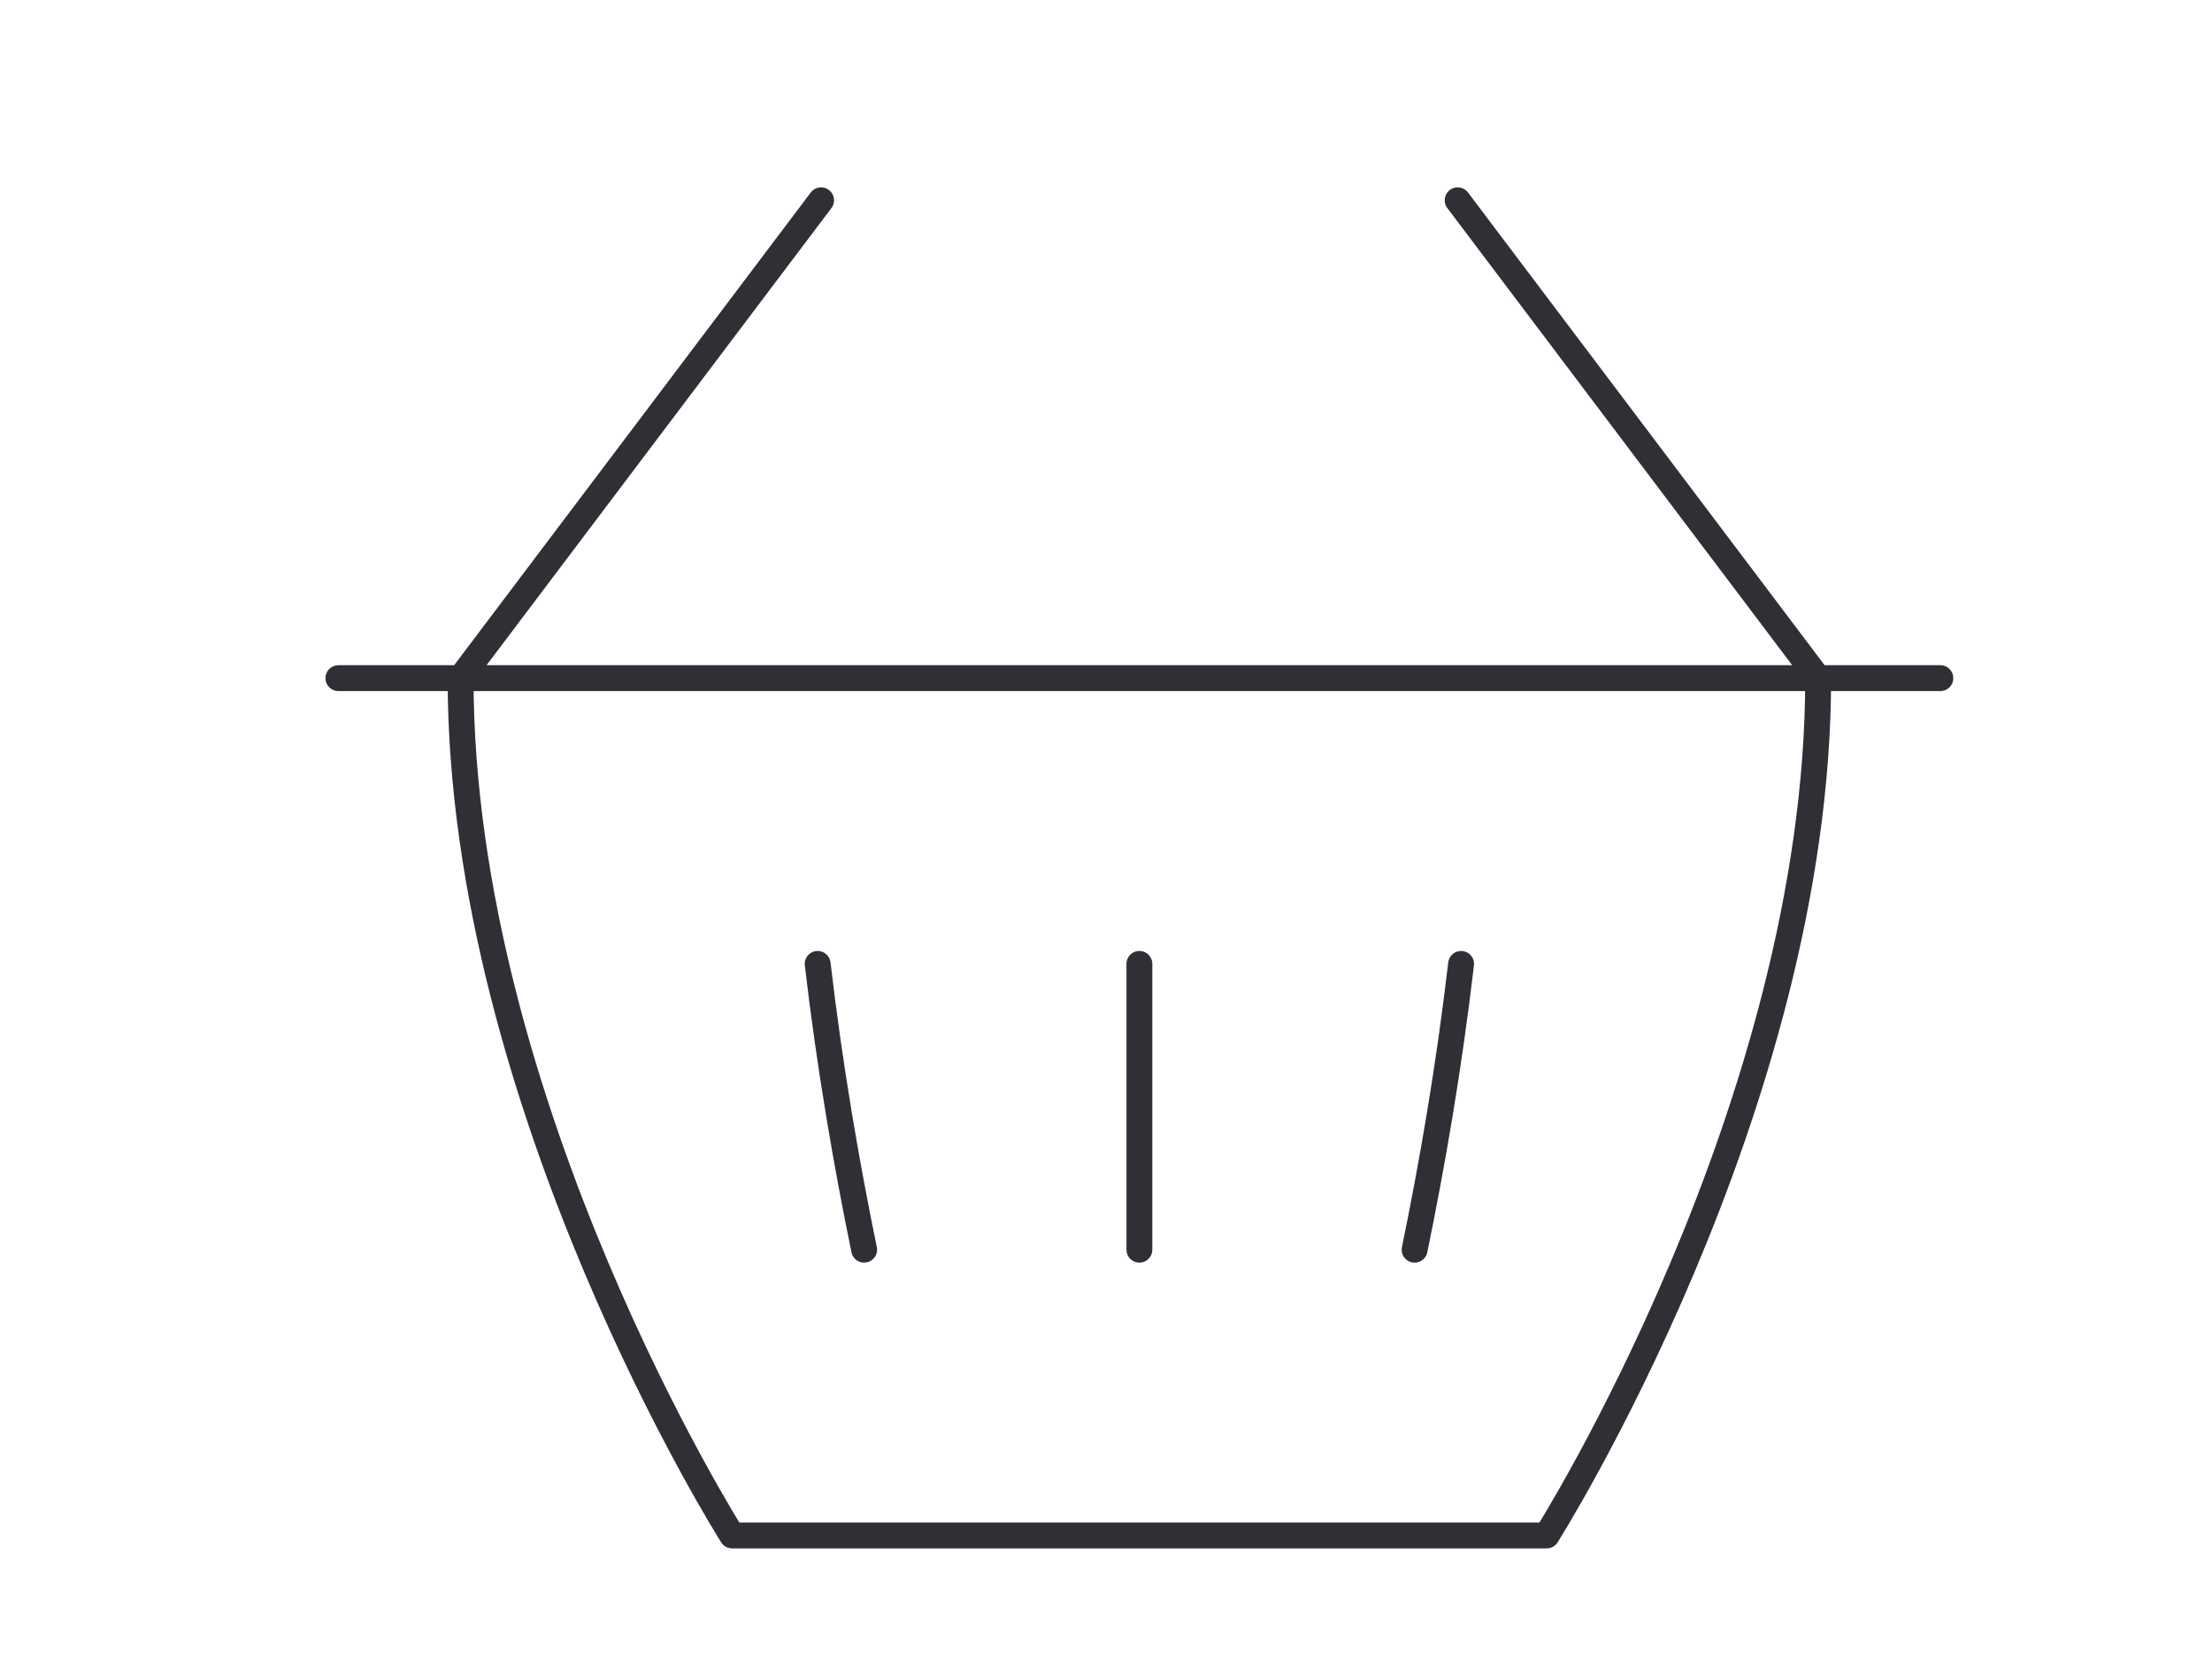 <?xml version="1.0" encoding="UTF-8"?> <svg xmlns="http://www.w3.org/2000/svg" width="171" height="129" viewBox="0 0 171 129" fill="none"><path d="M140.555 52.416C140.555 85.548 119.565 118.68 119.565 118.68H56.596C56.596 118.68 35.606 85.548 35.606 52.416M140.555 52.416H35.606M140.555 52.416H150.001M140.555 52.416L112.685 15.48M35.606 52.416H26.161M35.606 52.416L63.476 15.48M112.951 74.504C112.012 82.541 110.698 90.088 109.358 96.592M66.803 96.592C65.463 90.088 64.149 82.541 63.21 74.504M88.081 74.504V96.592" stroke="#2E3036" stroke-width="2" stroke-miterlimit="10" stroke-linecap="round" stroke-linejoin="round"></path></svg> 